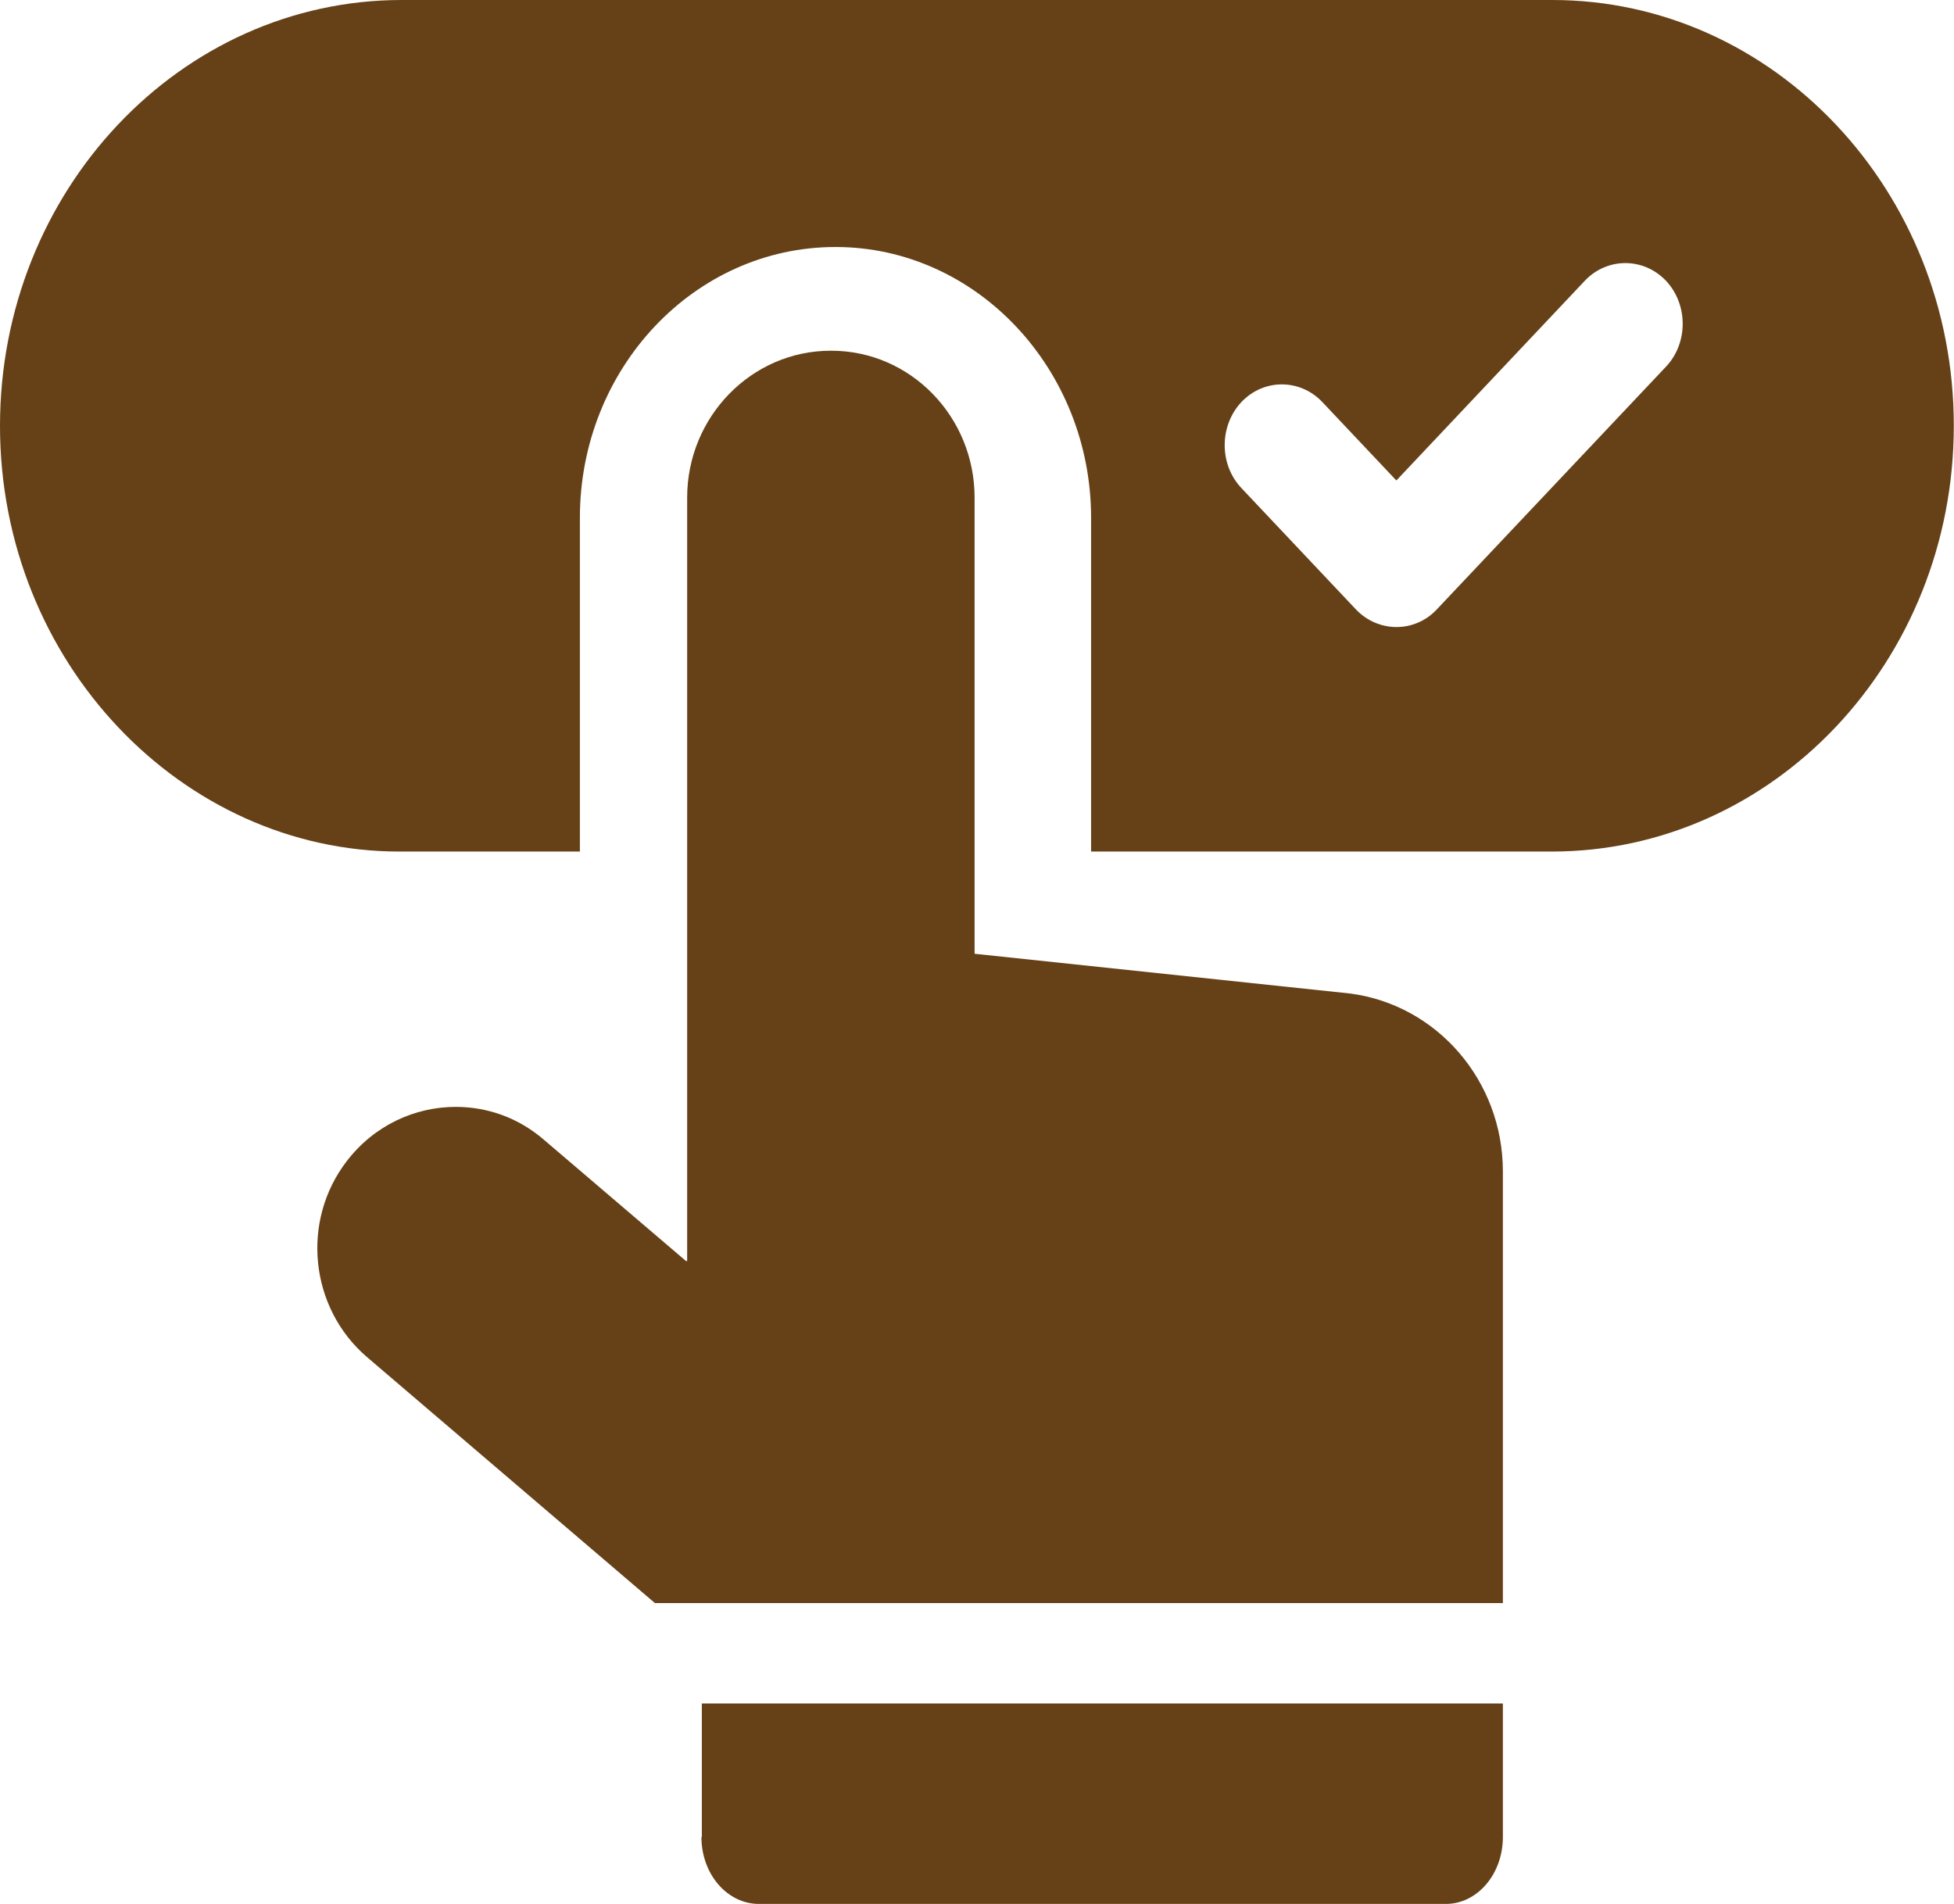<svg xmlns="http://www.w3.org/2000/svg" width="39" height="38" viewBox="0 0 39 38" fill="none"><path fill-rule="evenodd" clip-rule="evenodd" d="M32.44 5.251C32.734 5.251 33.025 5.367 33.252 5.604C33.696 6.079 33.696 6.848 33.252 7.318L28.679 12.161C28.459 12.398 28.164 12.515 27.874 12.515C27.58 12.515 27.285 12.398 27.061 12.161L24.776 9.74C24.333 9.27 24.333 8.5 24.776 8.026C25 7.789 25.291 7.672 25.585 7.672C25.876 7.672 26.17 7.789 26.394 8.026L27.87 9.59L31.631 5.604C31.855 5.367 32.149 5.251 32.44 5.251ZM8.017 0C3.596 0 0 3.811 0 8.5C0 13.214 3.635 16.996 7.974 16.996H11.574V10.335C11.574 7.352 13.862 4.93 16.673 4.93H16.685C19.488 4.934 21.777 7.364 21.777 10.335V16.996H30.971C35.4 16.996 38.996 13.185 38.996 8.5C39 3.815 35.404 0 30.983 0H8.017Z" fill="#664117"></path><path fill-rule="evenodd" clip-rule="evenodd" d="M16.58 7C15.001 7 13.715 8.317 13.715 9.933V25.168H13.691L10.858 22.75C10.343 22.304 9.72 22.092 9.096 22.092C8.281 22.092 7.47 22.46 6.923 23.172C6 24.37 6.18 26.105 7.326 27.087L13.072 31.996H29.996V23.38C29.996 21.572 28.682 20.054 26.944 19.829L19.452 19.036V9.933C19.452 8.317 18.174 7 16.592 7C16.588 7 16.584 7 16.58 7Z" fill="#664117"></path><path fill-rule="evenodd" clip-rule="evenodd" d="M14.008 34V36.664H14C14 37.405 14.514 38 15.146 38H28.858C29.486 38 29.996 37.405 29.996 36.664V34H14.008Z" fill="#664117"></path></svg>